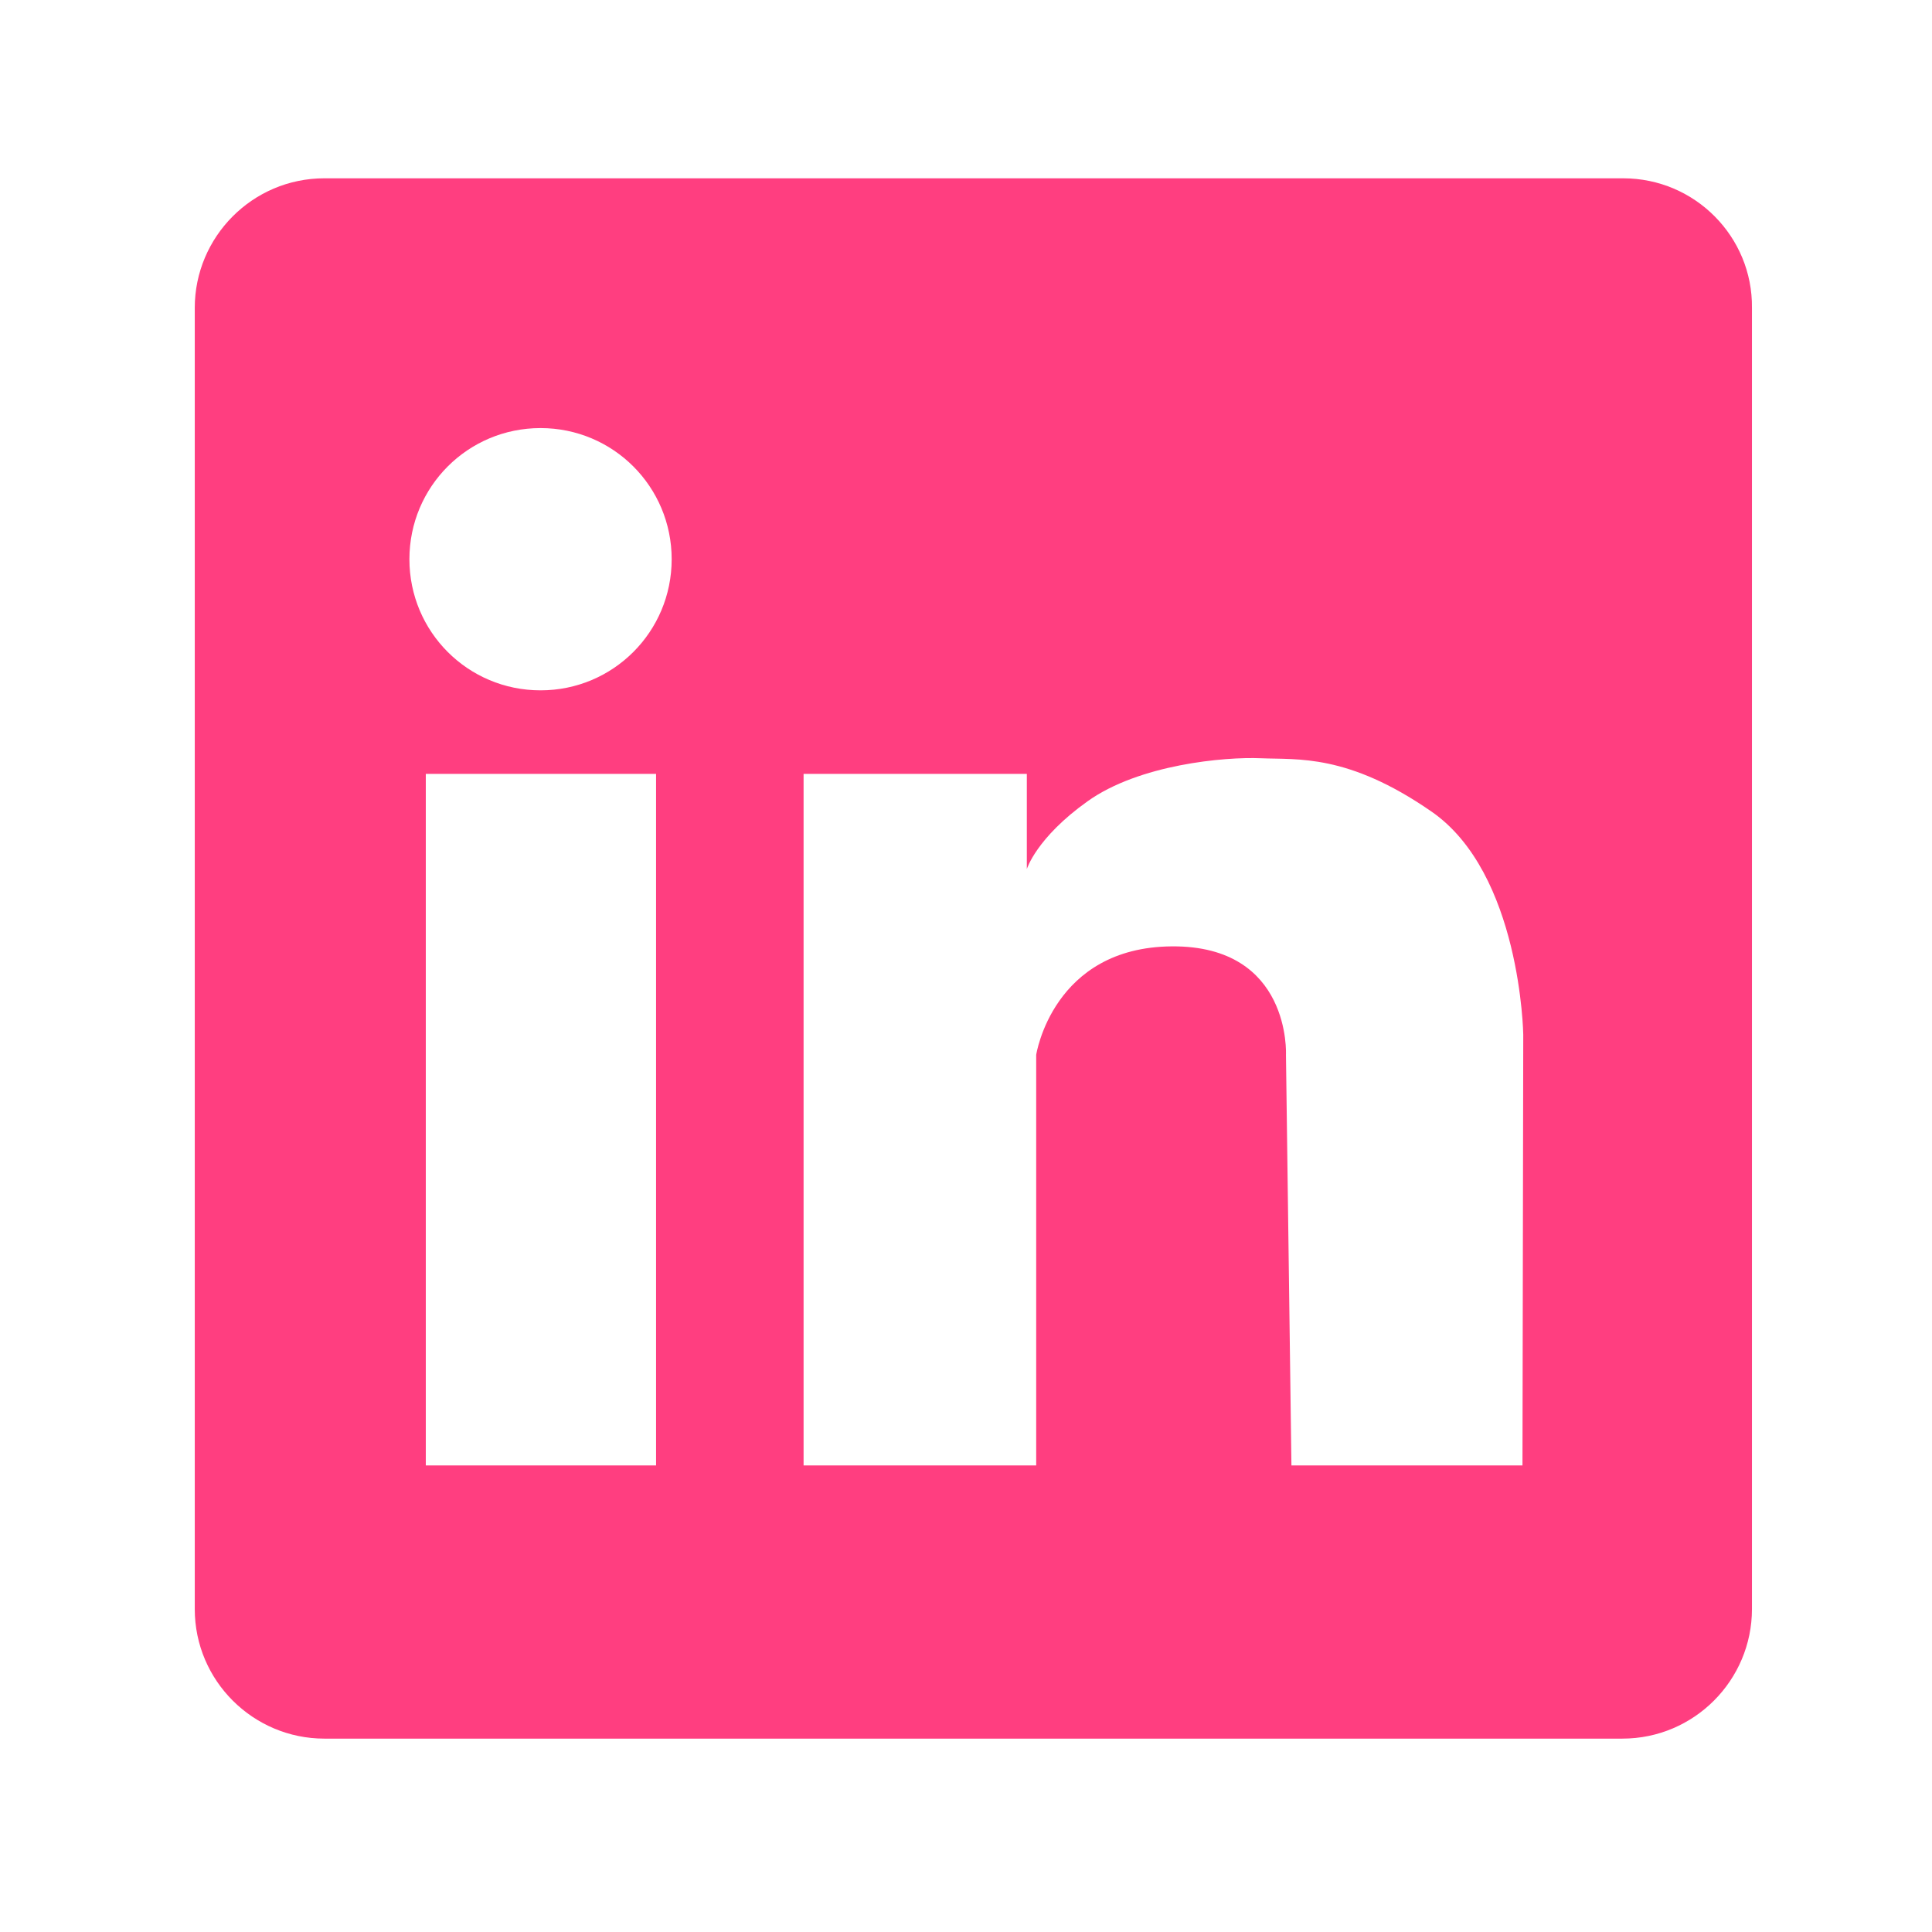 <svg xmlns="http://www.w3.org/2000/svg" xmlns:xlink="http://www.w3.org/1999/xlink" width="1024" zoomAndPan="magnify" viewBox="0 0 768 768" height="1024" preserveAspectRatio="xMidYMid meet" version="1.0"><defs><clipPath id="d4b2890f23"><path d="M 77 70.879 L 697 70.879 L 697 691.129 L 77 691.129 Z M 77 70.879 " clip-rule="nonzero"/></clipPath></defs><rect x="-76.8" width="921.6" fill="#ffffff" y="-76.8" height="921.6" fill-opacity="1"/><rect x="-76.8" width="921.6" fill="#ffffff" y="-76.8" height="921.6" fill-opacity="1"/><rect x="-76.8" width="921.6" fill="#ffffff" y="-76.8" height="921.6" fill-opacity="1"/><g clip-path="url(#d4b2890f23)"><path fill="#ff3e80" d="M 645.234 70.879 L 128.926 70.879 C 100.383 70.879 77.422 94.152 77.422 122.387 L 77.422 639.625 C 77.422 668.168 100.691 691.129 128.926 691.129 L 644.922 691.129 C 673.469 691.129 696.43 667.859 696.43 639.625 L 696.43 122.387 C 696.738 94.152 673.777 70.879 645.234 70.879 Z M 260.797 582.531 L 169.262 582.531 L 169.262 307.625 L 260.797 307.625 Z M 214.875 274.422 C 186.02 274.422 162.746 251.152 162.746 222.297 C 162.746 193.441 186.02 170.168 214.875 170.168 C 243.73 170.168 267 193.441 267 222.297 C 267 251.152 243.73 274.422 214.875 274.422 Z M 605.207 582.531 L 513.363 582.531 L 511.191 419.324 C 511.191 419.324 513.363 375.887 465.891 376.195 C 418.418 376.504 411.902 419.324 411.902 419.324 L 411.902 582.531 L 319.438 582.531 L 319.438 307.625 L 408.18 307.625 L 408.18 345.477 C 408.18 345.477 411.902 333.066 432.383 318.484 C 452.859 303.898 486.68 300.797 501.262 301.418 C 515.848 302.039 535.703 299.555 568.906 322.516 C 604.586 347.027 605.516 411.258 605.516 411.258 Z M 605.207 582.531 " fill-opacity="1" fill-rule="nonzero"/></g></svg>